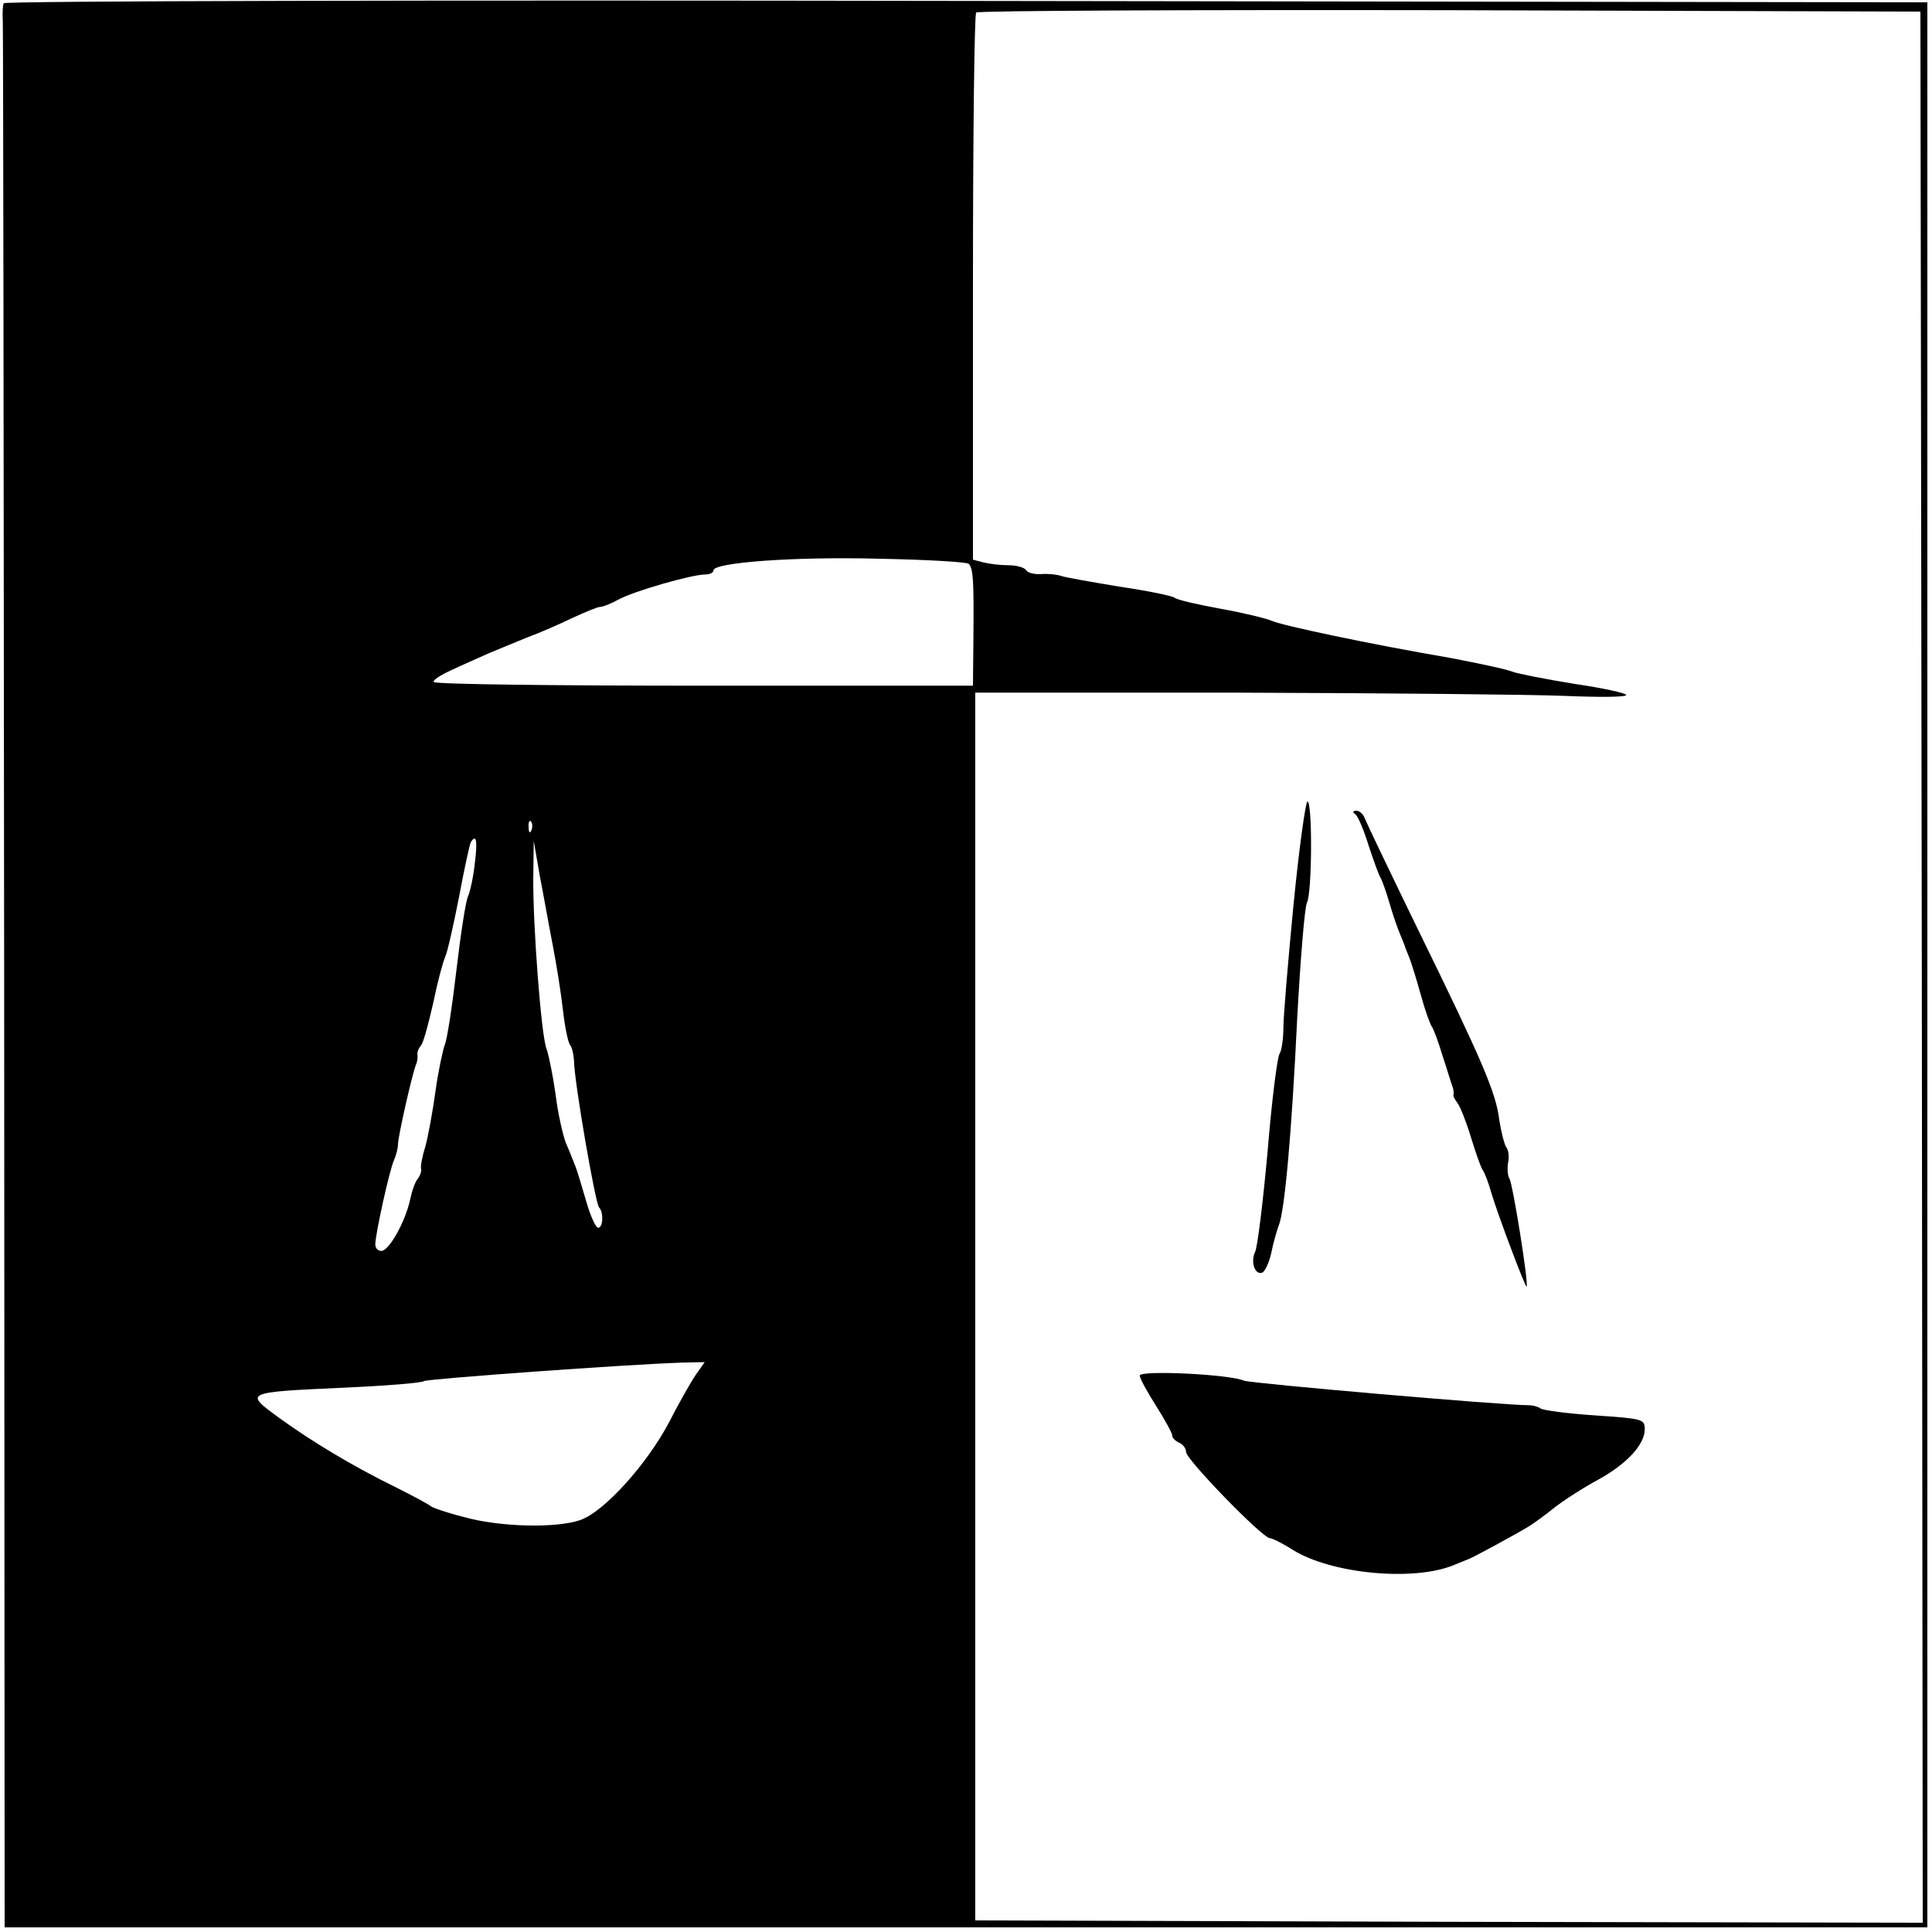 <?xml version="1.0" standalone="no"?>
<!DOCTYPE svg PUBLIC "-//W3C//DTD SVG 20010904//EN"
 "http://www.w3.org/TR/2001/REC-SVG-20010904/DTD/svg10.dtd">
<svg version="1.0" xmlns="http://www.w3.org/2000/svg"
 width="417pt" height="417pt" viewBox="0 0 417 417"
 preserveAspectRatio="xMidYMid meet">

<g transform="translate(0,417) scale(0.1,-0.1)"
fill="#000000" stroke="none">
<path d="M8 4163 c-2 -4 -3 -21 -2 -38 1 -16 2 -949 3 -2072 l1 -2043 2075 0
2075 0 0 2078 0 2077 -2074 3 c-1141 2 -2076 0 -2078 -5z m4140 -2081 l2
-2062 -1022 2 -1023 3 0 1325 0 1325 570 0 c314 -1 630 -4 703 -7 72 -3 132
-3 132 2 0 4 -51 15 -112 24 -62 10 -122 22 -133 26 -11 5 -72 18 -135 30
-175 30 -363 70 -385 80 -11 5 -60 17 -110 26 -49 9 -94 19 -100 24 -5 4 -59
15 -120 24 -60 10 -117 20 -125 23 -8 3 -27 5 -42 4 -14 -1 -29 2 -33 8 -3 6
-21 11 -38 11 -18 0 -42 3 -54 6 l-23 6 0 587 c0 323 3 591 7 594 3 4 464 6
1022 5 l1016 -3 3 -2063z m-2057 871 c10 -11 11 -39 10 -160 l-1 -103 -579 0
c-319 0 -582 3 -585 8 -2 4 15 15 37 25 23 11 60 27 82 37 22 9 60 25 85 35
25 9 68 28 95 41 28 13 55 24 60 24 6 0 24 7 40 16 33 18 158 54 187 54 10 0
18 4 18 9 0 17 177 30 359 25 102 -2 188 -7 192 -11z m-944 -575 c-3 -8 -6 -5
-6 6 -1 11 2 17 5 13 3 -3 4 -12 1 -19z m-122 -70 c-3 -29 -10 -62 -15 -73 -5
-11 -16 -83 -25 -160 -9 -77 -20 -149 -25 -160 -4 -11 -14 -56 -20 -100 -6
-44 -16 -98 -22 -120 -7 -22 -11 -44 -9 -49 1 -4 -2 -13 -7 -20 -6 -6 -13 -27
-17 -46 -10 -46 -45 -110 -62 -110 -7 0 -13 6 -13 14 0 21 30 158 40 181 5 11
9 27 9 35 0 17 30 148 38 170 4 8 5 19 4 24 -1 4 2 13 8 20 5 6 16 47 26 91 9
44 21 89 26 100 5 11 18 69 30 130 11 60 23 113 25 117 12 19 15 4 9 -44z
m168 -178 c8 -41 18 -104 22 -140 4 -36 11 -69 15 -75 5 -5 8 -21 9 -35 0 -42
46 -308 54 -316 10 -10 9 -44 -2 -44 -5 0 -17 26 -26 58 -9 31 -19 64 -22 72
-3 8 -7 17 -8 20 -1 3 -7 18 -14 34 -6 16 -17 63 -22 105 -6 42 -15 85 -19 96
-12 27 -30 272 -29 370 l1 80 13 -75 c8 -41 20 -109 28 -150z m309 -927 c-11
-16 -37 -62 -58 -103 -48 -91 -141 -194 -192 -211 -52 -18 -175 -15 -252 7
-36 9 -67 20 -70 23 -3 3 -36 21 -74 40 -96 47 -182 99 -254 151 -75 55 -77
55 144 65 87 4 164 10 169 14 9 5 436 36 558 40 l48 1 -19 -27z"/>
<path d="M2792 2218 c-12 -123 -22 -243 -22 -267 0 -24 -4 -49 -8 -55 -5 -6
-17 -101 -26 -211 -10 -110 -22 -208 -27 -217 -10 -21 -1 -50 15 -45 6 2 15
21 20 43 4 21 12 48 16 59 13 31 28 200 40 450 7 127 16 238 21 247 11 21 12
218 1 218 -4 0 -18 -100 -30 -222z"/>
<path d="M2926 2412 c5 -4 18 -34 28 -67 11 -33 22 -64 26 -70 3 -5 12 -30 19
-54 7 -25 18 -56 24 -70 6 -14 11 -28 12 -31 1 -3 5 -12 8 -20 3 -8 14 -42 23
-75 9 -33 20 -64 24 -70 4 -5 15 -35 24 -65 10 -30 19 -61 22 -68 2 -7 2 -14
1 -16 -1 -1 3 -9 9 -17 6 -8 19 -41 29 -74 10 -33 21 -64 25 -70 4 -5 13 -28
19 -50 15 -50 74 -206 76 -202 5 5 -30 223 -37 233 -4 6 -5 22 -3 34 3 13 1
28 -4 34 -4 6 -11 33 -15 59 -7 59 -38 130 -176 412 -59 121 -110 228 -114
238 -3 9 -11 17 -18 17 -9 0 -9 -3 -2 -8z"/>
<path d="M2460 1201 c0 -6 16 -35 35 -65 19 -30 35 -59 35 -64 0 -6 7 -12 15
-16 8 -3 15 -12 15 -20 0 -16 165 -186 181 -186 5 0 27 -11 49 -25 83 -52 261
-69 348 -33 15 6 29 12 32 13 5 1 103 54 129 70 10 6 35 24 56 41 22 17 64 44
94 60 62 34 101 76 101 109 0 22 -4 23 -107 30 -60 4 -112 11 -118 15 -5 4
-17 7 -25 7 -58 0 -599 47 -615 53 -32 14 -225 23 -225 11z"/>
</g>
</svg>
